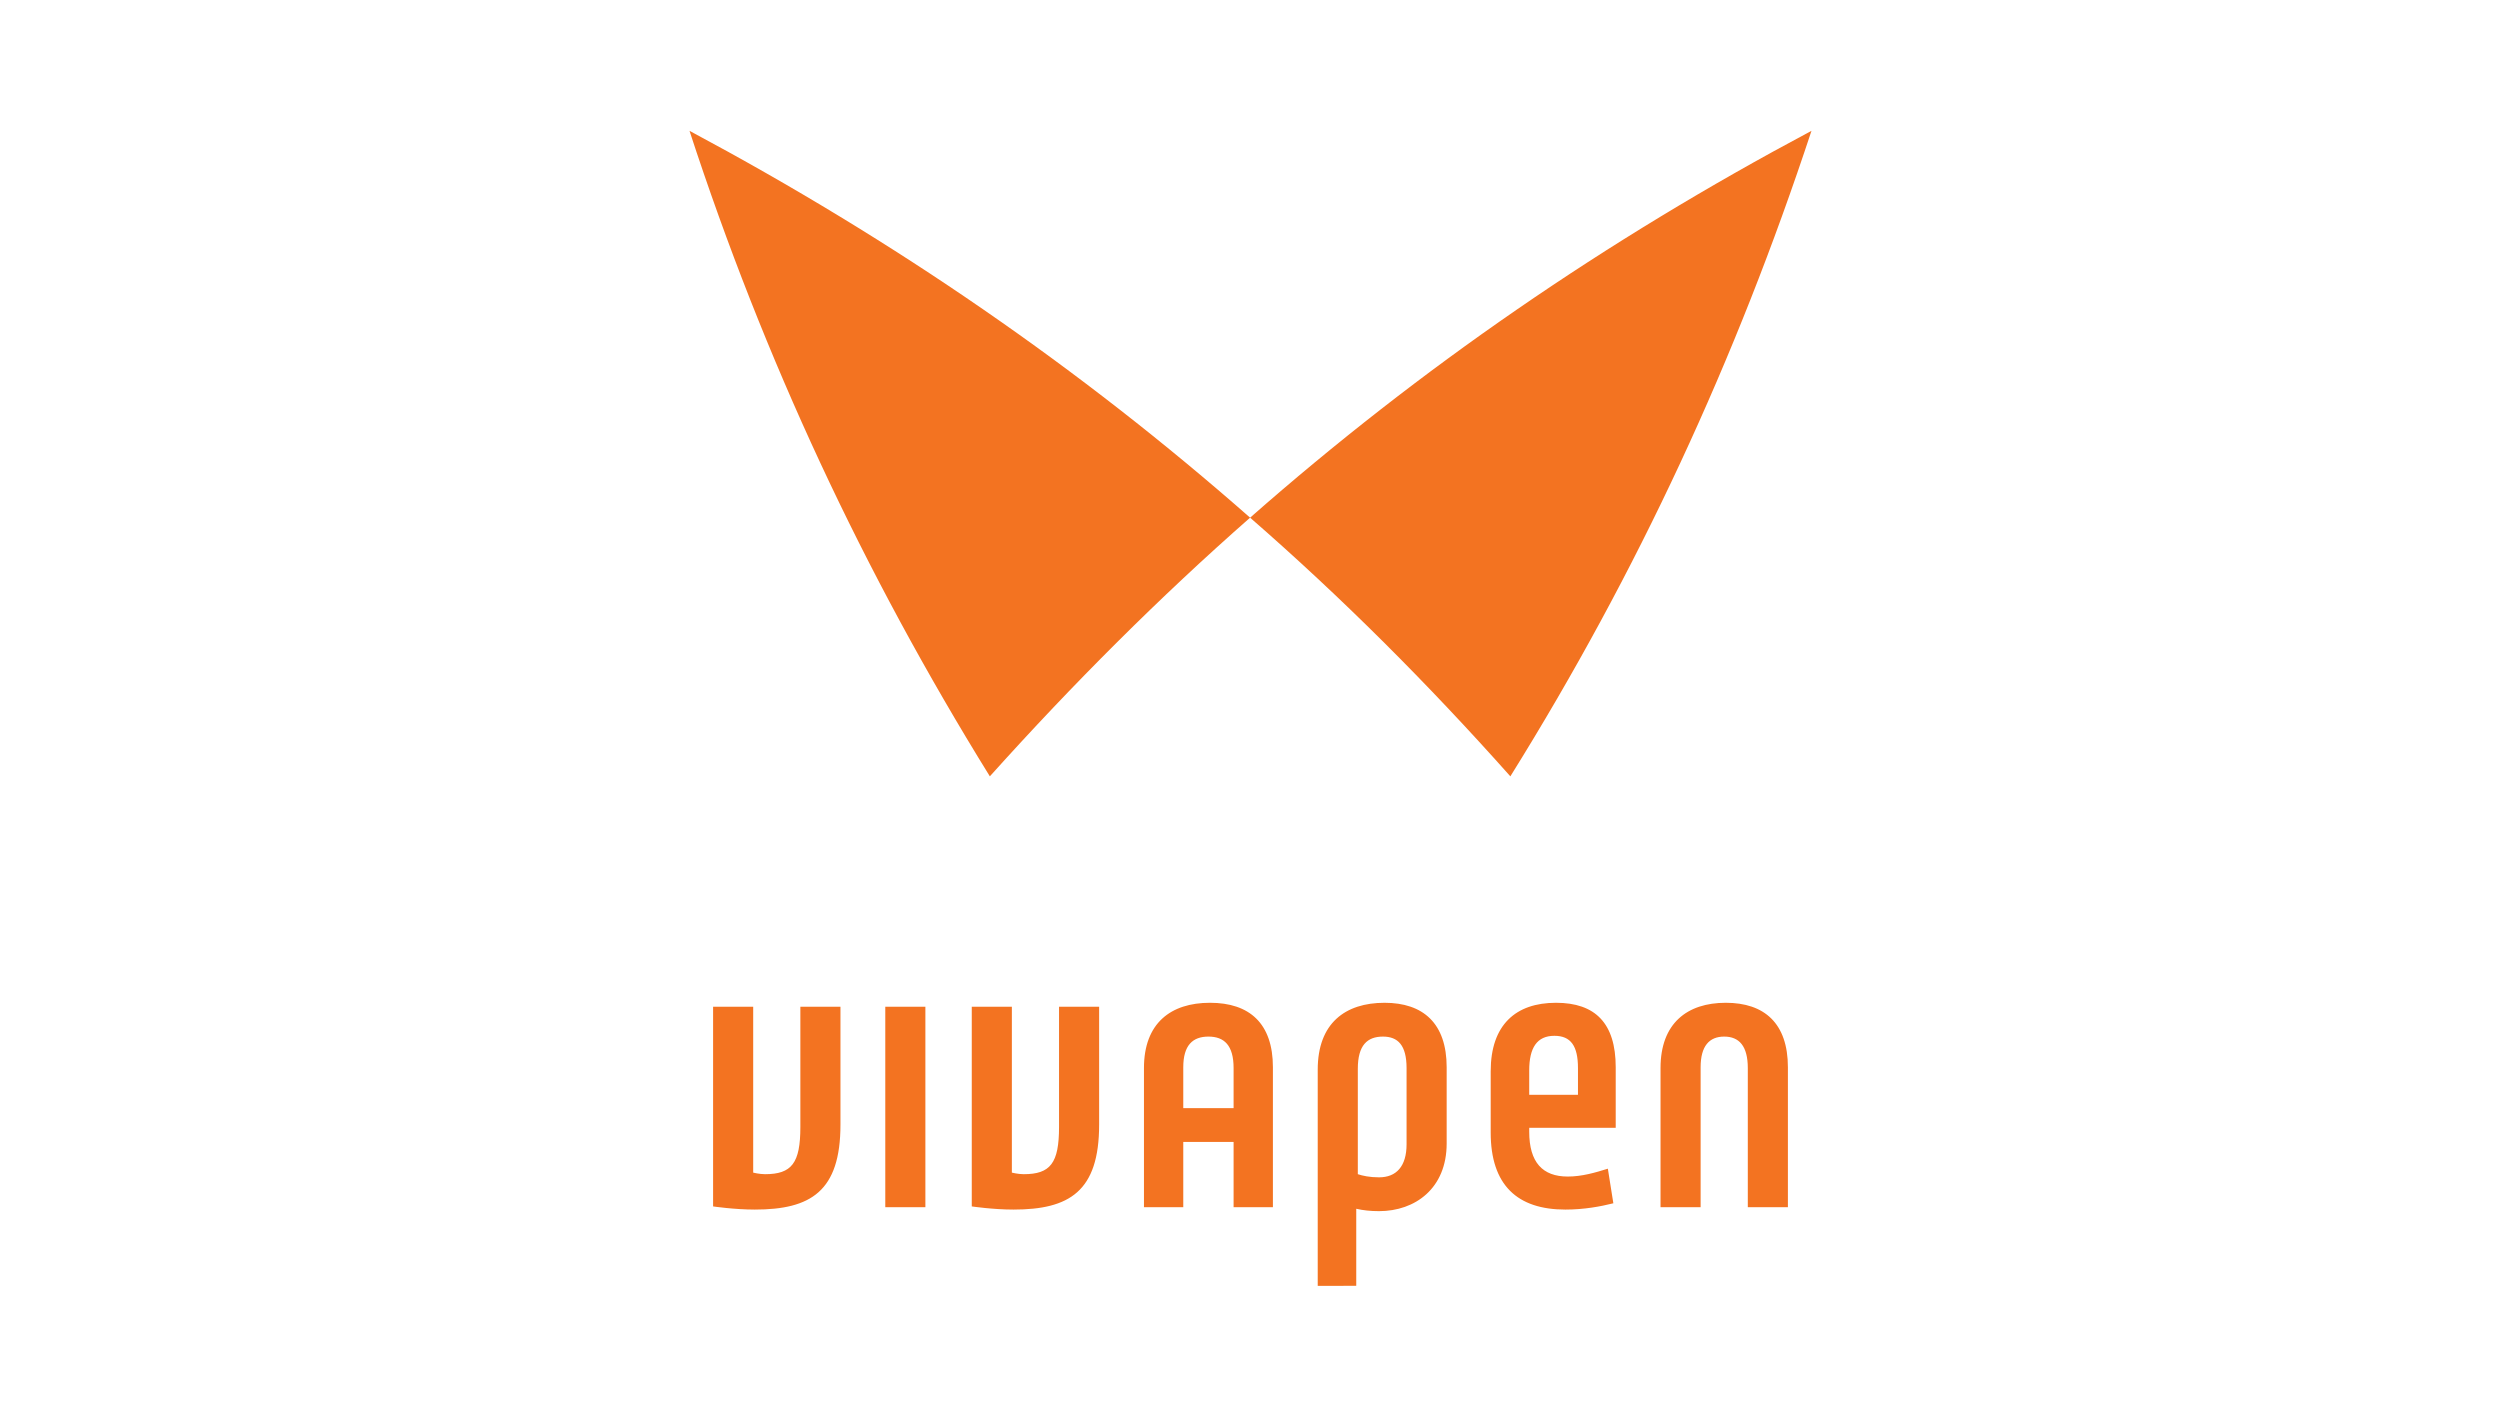<?xml version="1.0" encoding="utf-8"?>
<!-- Generator: Adobe Illustrator 15.0.0, SVG Export Plug-In  -->
<!DOCTYPE svg PUBLIC "-//W3C//DTD SVG 1.1//EN" "http://www.w3.org/Graphics/SVG/1.1/DTD/svg11.dtd">
<svg version="1.1"
	 xmlns="http://www.w3.org/2000/svg" xmlns:xlink="http://www.w3.org/1999/xlink" xmlns:a="http://ns.adobe.com/AdobeSVGViewerExtensions/3.0/"
	 x="0px" y="0px" width="380px" height="214px" viewBox="0.006 -0.004 380 214" enable-background="new 0.006 -0.004 380 214"
	 xml:space="preserve">
<defs>
</defs>
<rect fill="none" width="380.013" height="213.987"/>
<g>
	<g>
		<defs>
			<rect id="SVGID_1_" x="98.997" y="15.985" width="182.02" height="182.02"/>
		</defs>
		<clipPath id="SVGID_2_">
			<use xlink:href="#SVGID_1_"  overflow="visible"/>
		</clipPath>
		<path clip-path="url(#SVGID_2_)" fill-rule="evenodd" clip-rule="evenodd" fill="#F37321" d="M190.021,78.682
			c-25.814-22.707-53.899-42.068-85.211-58.8c11.354,34.777,26.412,67.045,45.653,98.118
			C163.131,103.897,176.278,90.752,190.021,78.682c25.814-22.707,53.899-42.068,85.33-58.8C263.879,54.659,248.94,86.927,229.58,118
			C217.031,103.897,203.885,90.752,190.021,78.682 M200.3,162.577c0-7.051,4.183-10.158,10.158-10.158
			c5.856,0,9.441,3.107,9.441,9.801v11.592c0,6.813-4.78,10.278-10.278,10.278c-1.314,0-2.39-0.12-3.466-0.359v11.712H200.3V162.577
			z M187.512,183.491v-9.919h-7.649v9.919h-5.975v-21.153c0-6.812,4.063-9.919,10.039-9.919c5.976,0,9.561,3.107,9.561,9.801v21.271
			H187.512z M226.592,162.816c0-7.052,3.824-10.397,9.919-10.397c5.976,0,9.083,3.107,9.083,9.801v9.201h-13.146v0.599
			c0,4.659,2.032,6.812,5.856,6.812c2.151,0,4.183-0.598,6.095-1.195l0.836,5.258c-1.912,0.479-4.422,0.957-7.29,0.957
			c-7.291,0-11.354-3.705-11.354-11.712V162.816z M108.396,153.017h6.095v25.217c0,0,0.956,0.238,1.792,0.238
			c4.063,0,5.378-1.672,5.378-7.17v-18.285h6.095v17.926c0,10.158-4.542,12.908-13.026,12.908c-3.107,0-6.334-0.479-6.334-0.479
			V153.017z M147.715,153.017h6.095v25.217c0,0,0.956,0.238,1.792,0.238c4.063,0,5.378-1.672,5.378-7.17v-18.285h6.094v17.926
			c0,10.158-4.541,12.908-13.026,12.908c-3.107,0-6.334-0.479-6.334-0.479V153.017z M265.672,183.491v-21.153
			c0-3.345-1.315-4.78-3.586-4.78c-2.271,0-3.585,1.436-3.585,4.662v21.271h-6.094v-21.153c0-6.812,4.063-9.919,9.919-9.919
			s9.441,3.107,9.441,9.801v21.271H265.672z M140.664,153.017v30.475h-6.095v-30.475H140.664z M206.394,178.472
			c0.717,0.239,1.793,0.479,3.227,0.479c2.629,0,4.183-1.673,4.183-5.02v-11.593c0-3.466-1.315-4.78-3.585-4.78
			c-2.391,0-3.825,1.314-3.825,4.9V178.472z M187.512,162.338c0-3.466-1.434-4.78-3.824-4.78c-2.391,0-3.825,1.314-3.825,4.662
			v6.214h7.649V162.338z M239.857,166.401v-4.063c0-3.345-1.076-4.899-3.585-4.899c-2.629,0-3.825,1.793-3.825,5.259v3.704H239.857z
			"/>
	</g>
</g>
</svg>
